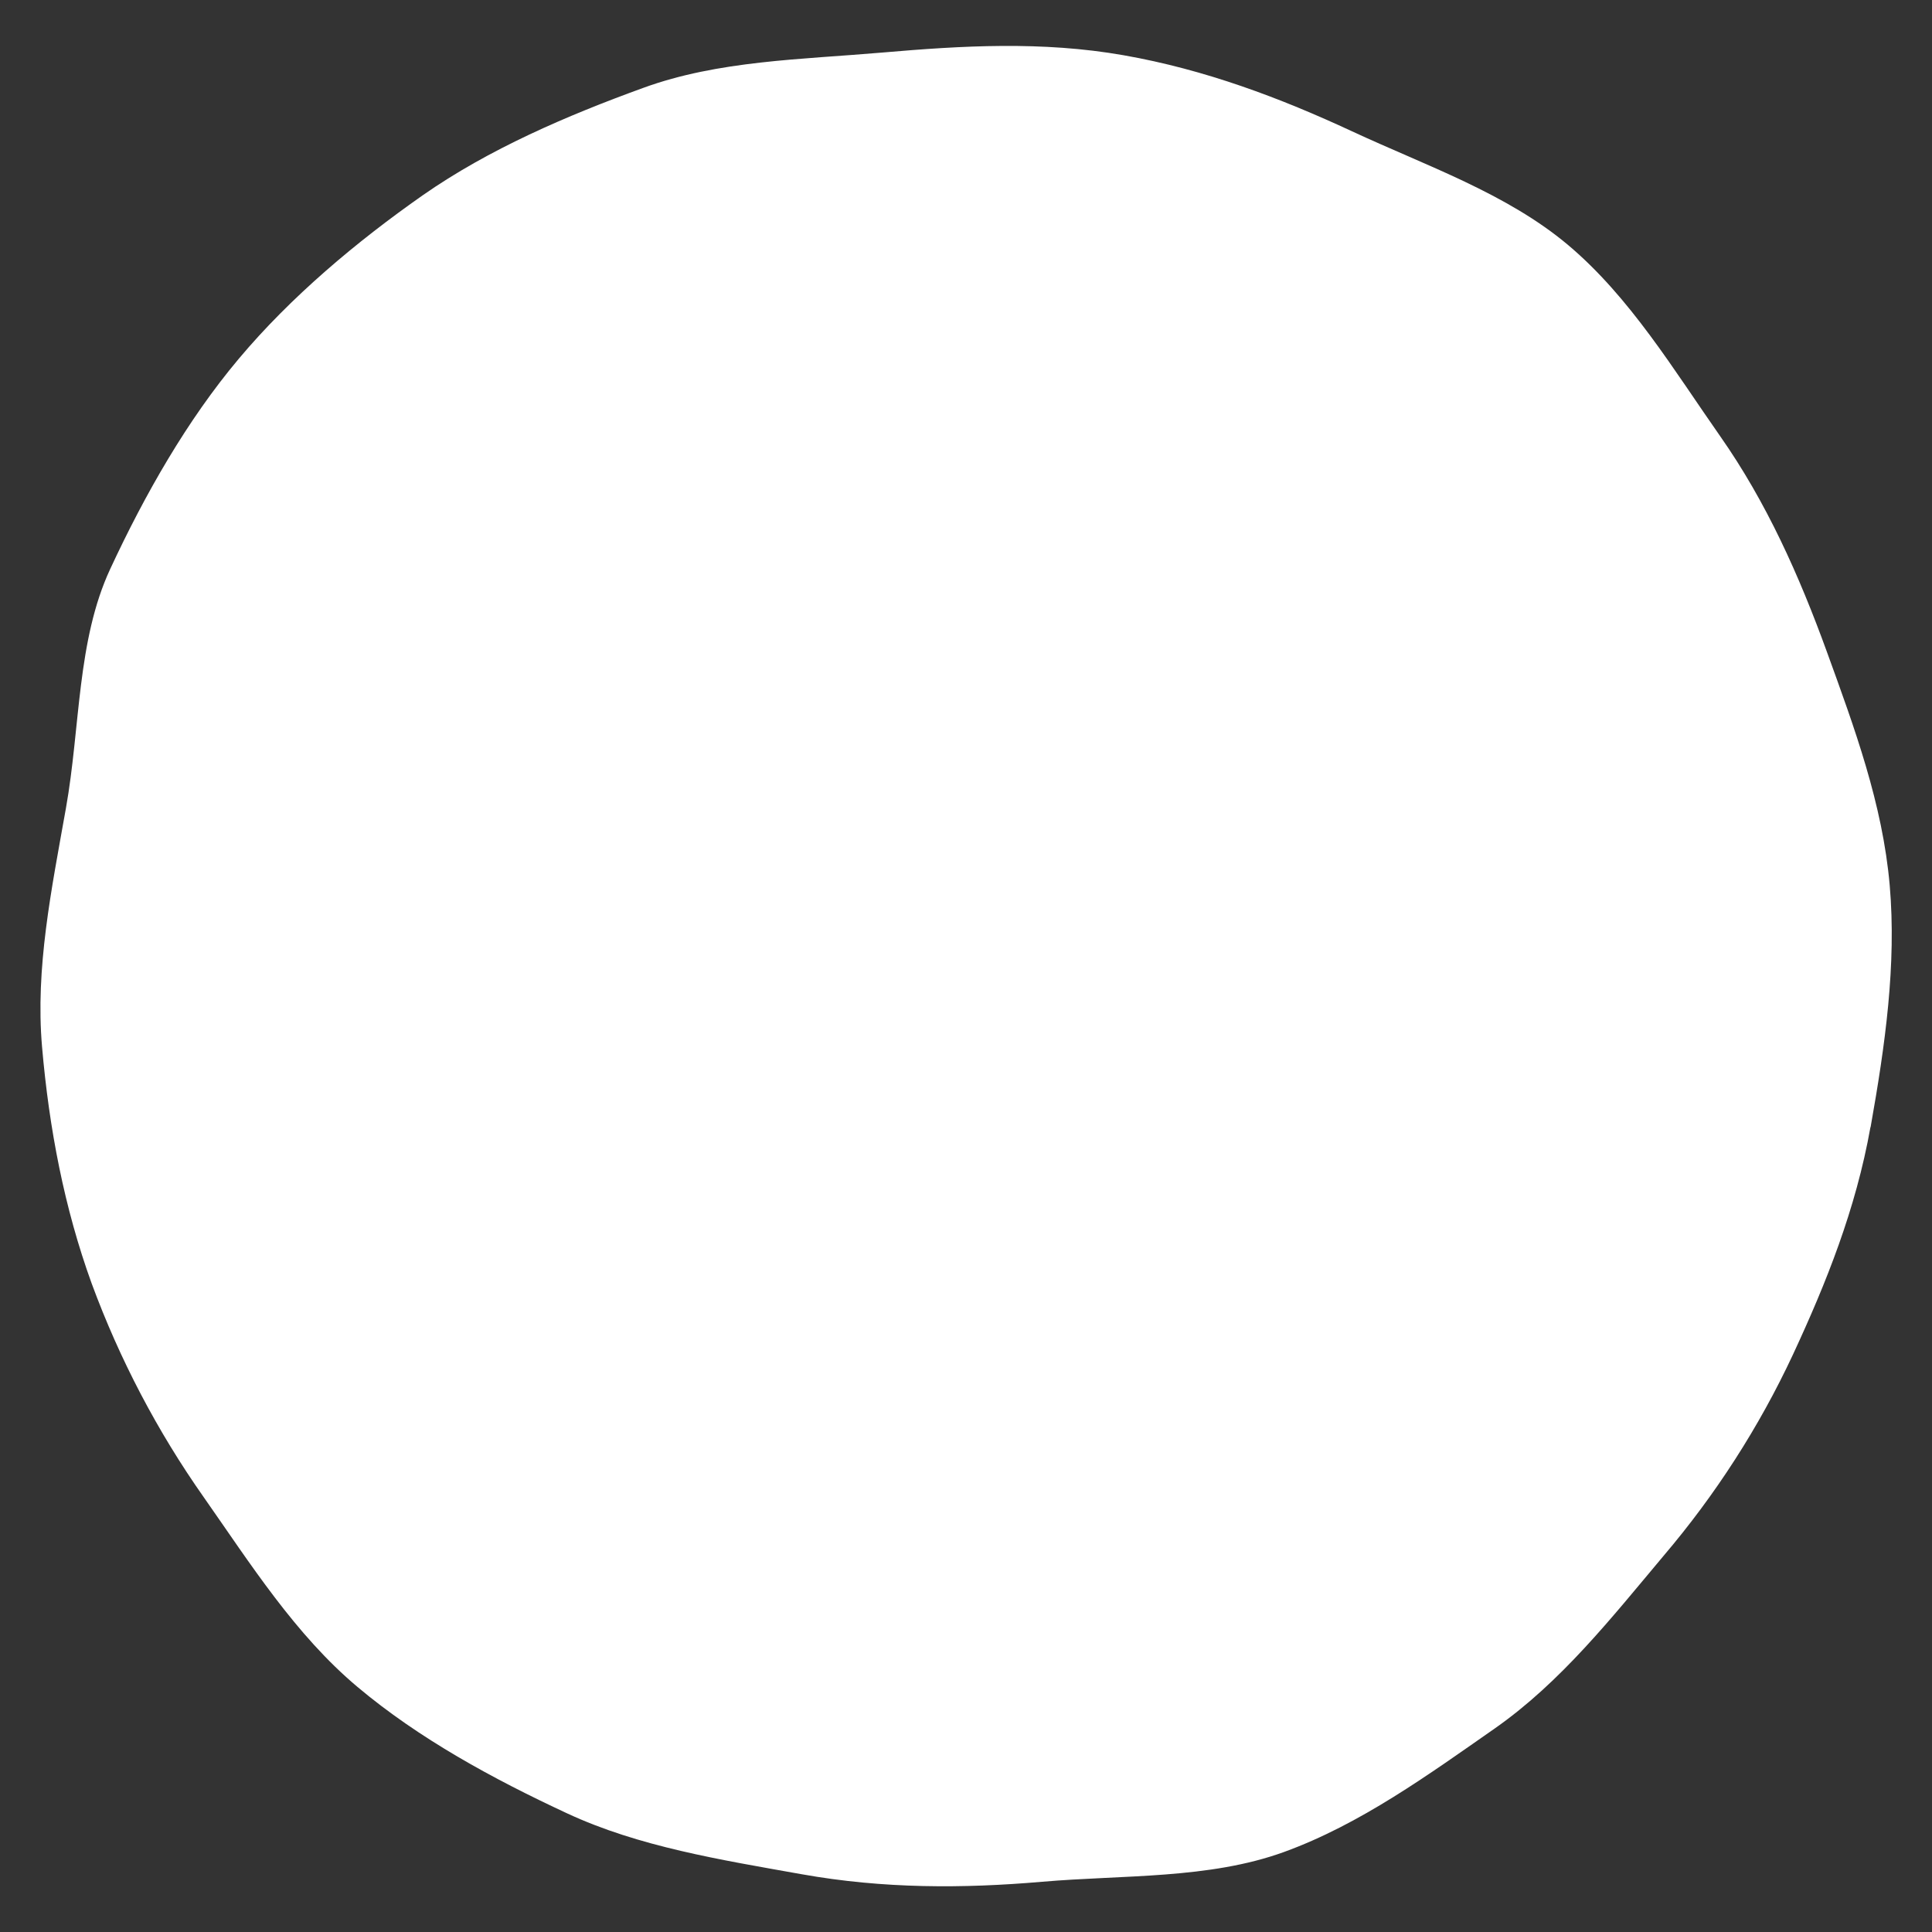 <?xml version="1.0" encoding="UTF-8"?>
<svg id="_レイヤー_1" data-name="レイヤー_1" xmlns="http://www.w3.org/2000/svg" version="1.1" viewBox="0 0 850 850">
  <rect x="0" y="0" width="850" height="850" fill="#333333" stroke="none"/>
  <!-- Generator: Adobe Illustrator 29.0.1, SVG Export Plug-In . SVG Version: 2.1.0 Build 192)  -->
  <defs>
    <style>
      .st0 {
        fill: #fff;
      }
    </style>
  </defs>
  <path id="_パス_139" data-name="パス_139" class="st0" d="M823,495.8c6.4-36,11.4-71.4,8.4-106.2-3.1-35.9-15.6-69.6-27.6-102.7-12.2-33.6-26.6-65.9-47-95s-39.6-61.1-66.9-84.1c-27-22.7-62.3-34.8-95-50-31.6-14.7-64.7-27.2-100.6-33.5s-71.2-4.2-105.9-1.2c-35.9,3.1-72.4,3.5-105.5,15.6-33.6,12.2-67.8,26.9-96.9,47.2-29.1,20.4-58,44.6-81,72-22.7,27-41.3,59.7-56.5,92.4-14.7,31.6-13.1,69.4-19.5,105.3-6.4,36-13.5,70.3-10.5,105,3.1,35.9,9.8,70.9,21.8,104,12.3,33.4,28.9,65.1,49.4,94.2,20.4,29.1,40.2,60.4,67.6,83.4,27,22.7,59.5,40.4,92.2,55.6,31.6,14.7,67.4,20.4,103.3,26.8s70.9,6.3,105.6,3.3c35.9-3.1,73.4-1.1,106.5-13.1,33.6-12.2,63.7-34.1,92.8-54.4,29.1-20.4,51.2-48.5,74.2-75.9,22.8-26.8,42-56.6,56.9-88.5,14.7-31.6,27.7-64.1,34.1-100Z"/>
</svg>